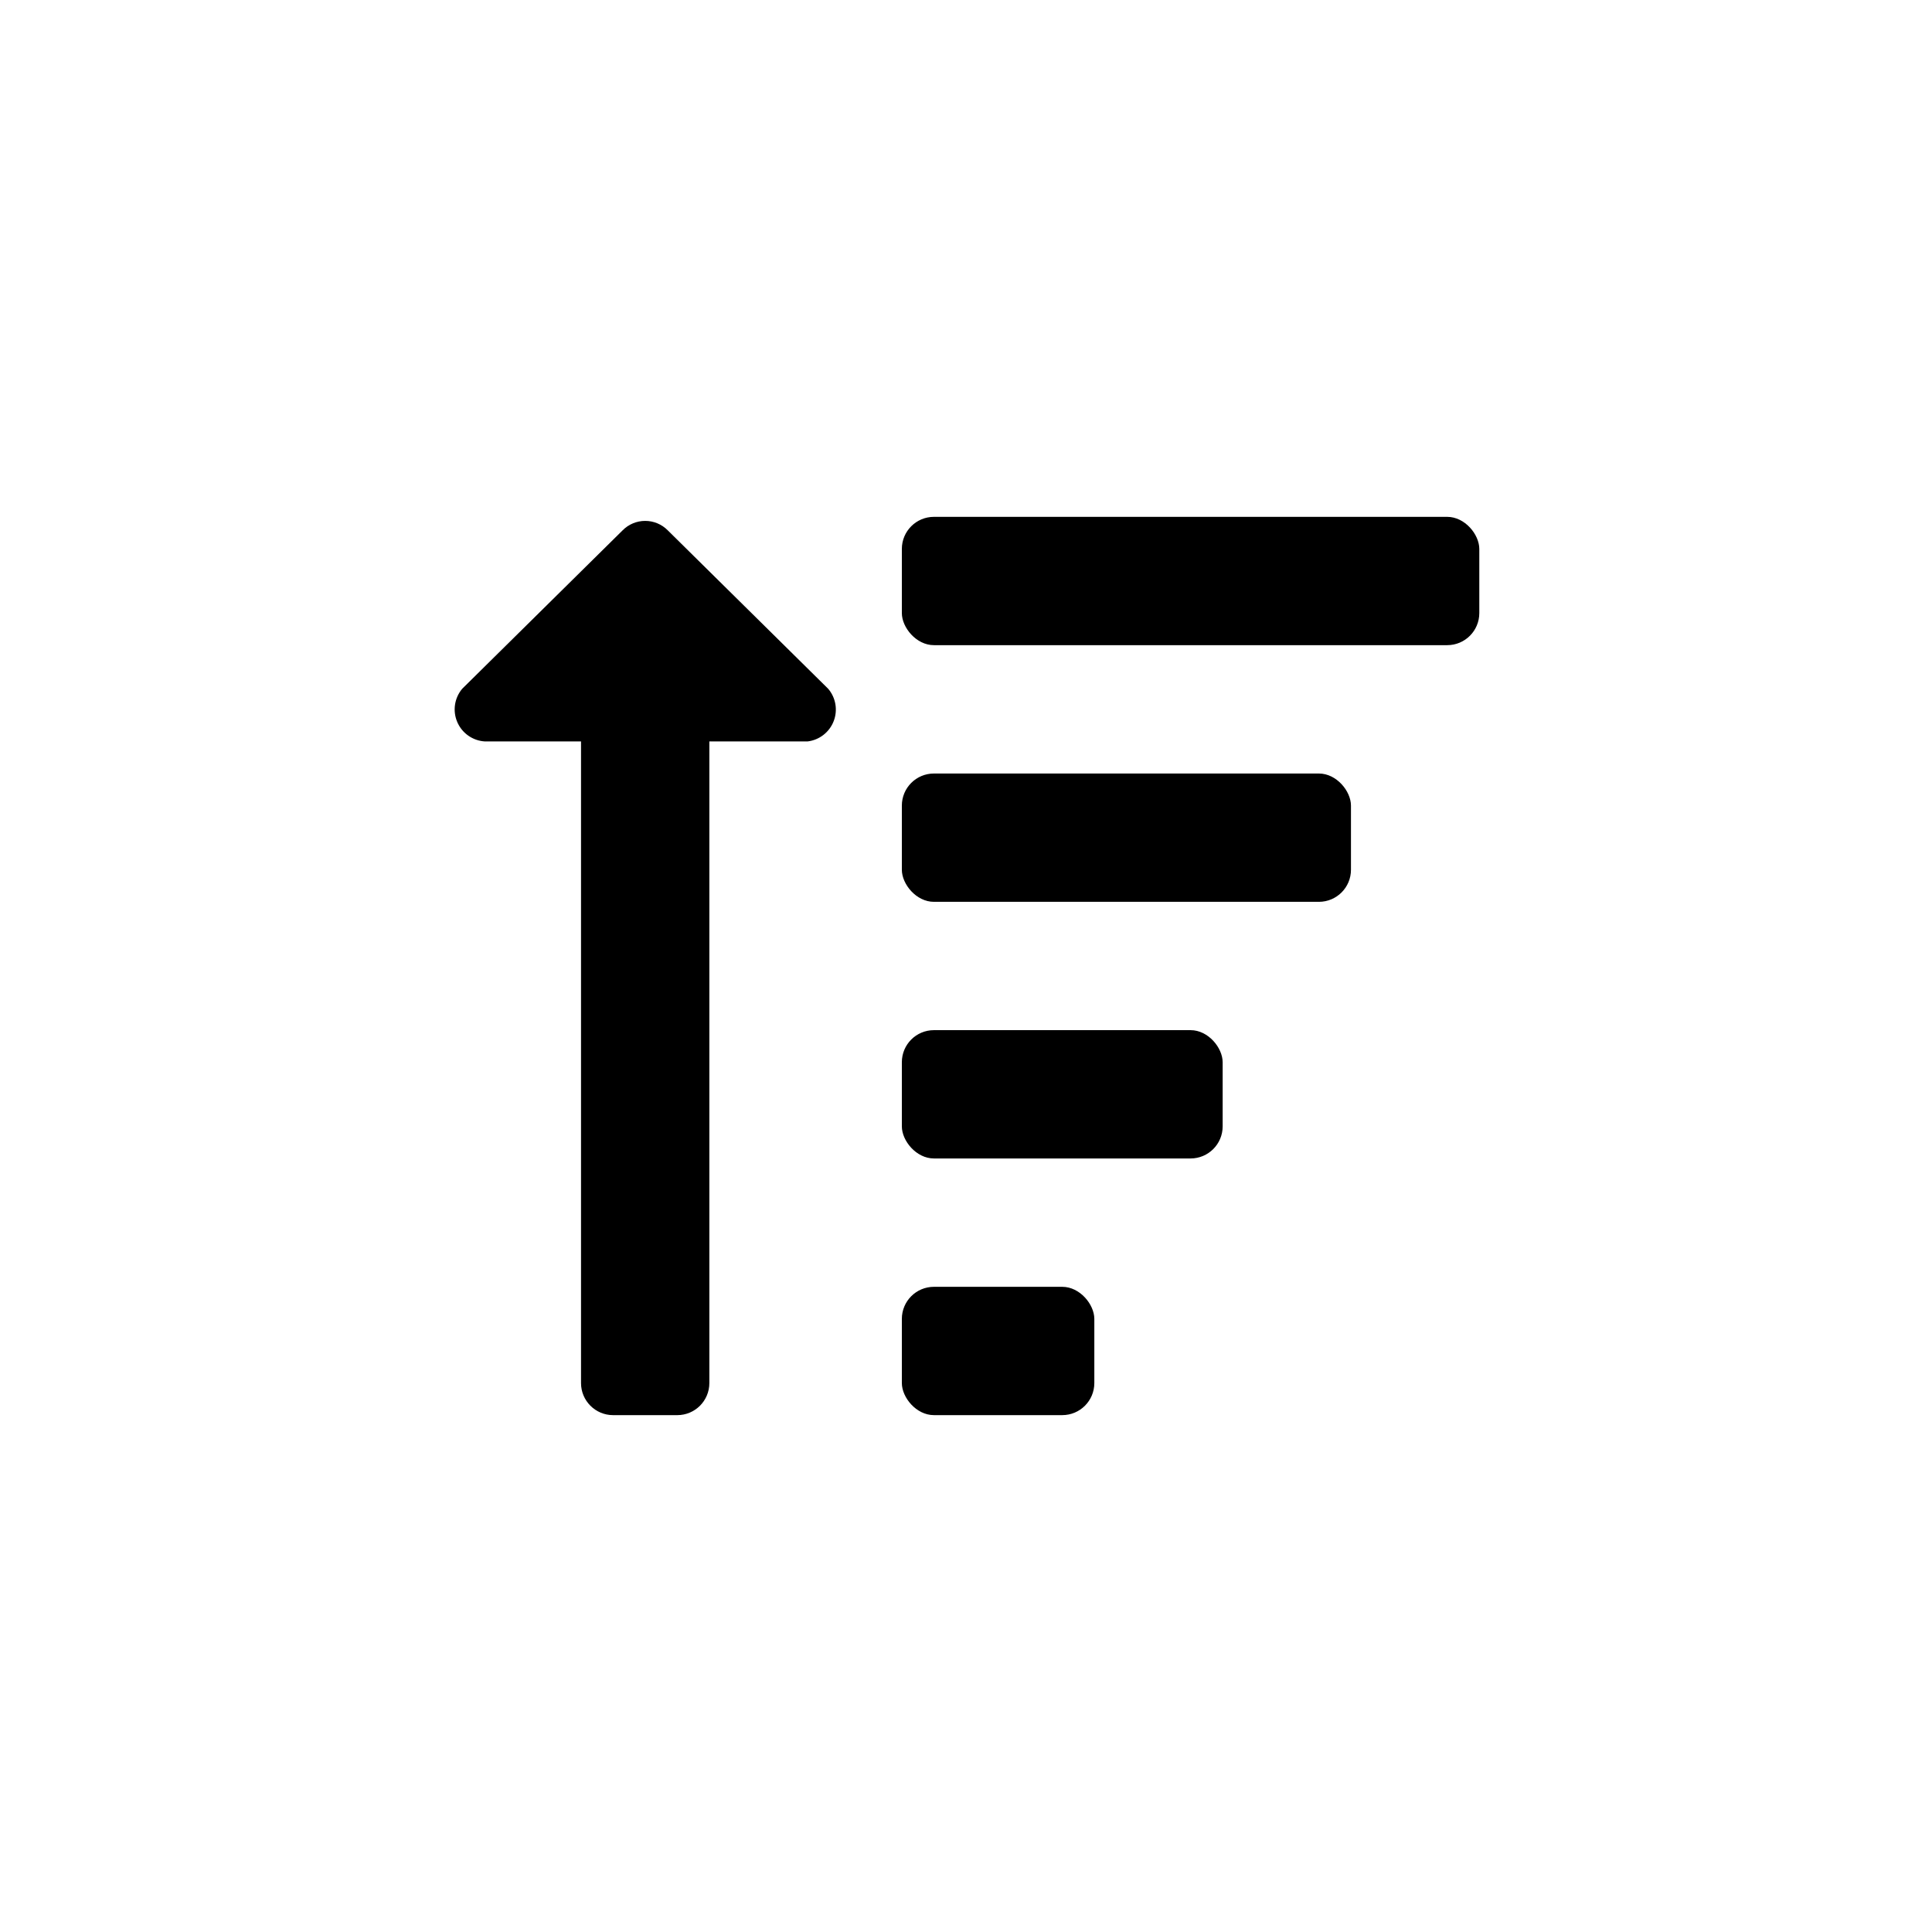 <?xml version="1.0" encoding="UTF-8"?>
<!-- Uploaded to: ICON Repo, www.iconrepo.com, Generator: ICON Repo Mixer Tools -->
<svg fill="#000000" width="800px" height="800px" version="1.1" viewBox="144 144 512 512" xmlns="http://www.w3.org/2000/svg">
 <g>
  <path d="m266.49 326.53 42.508-41.984c1.578-1.602 3.734-2.504 5.984-2.504s4.406 0.902 5.984 2.504l42.508 41.984c2.035 2.383 2.59 5.695 1.449 8.613s-3.797 4.973-6.906 5.344h-26.031v170.04c0 4.695-3.805 8.5-8.5 8.5h-17.004c-4.695 0-8.504-3.805-8.504-8.5v-170.04h-25.504c-3.207-0.195-6.027-2.184-7.293-5.137-1.266-2.949-0.758-6.363 1.309-8.82z"/>
  <path d="m391.5 280.97h136.03c4.695 0 8.5 4.695 8.5 8.5v17.004c0 4.695-3.805 8.5-8.5 8.5h-136.03c-4.695 0-8.5-4.695-8.5-8.5v-17.004c0-4.695 3.805-8.5 8.5-8.5z"/>
  <path d="m391.5 348.99h102.02c4.695 0 8.5 4.695 8.5 8.5v17.004c0 4.695-3.805 8.5-8.5 8.5h-102.02c-4.695 0-8.5-4.695-8.5-8.5v-17.004c0-4.695 3.805-8.5 8.5-8.5z"/>
  <path d="m391.5 485.02h34.008c4.695 0 8.5 4.695 8.5 8.5v17.004c0 4.695-3.805 8.5-8.5 8.5h-34.008c-4.695 0-8.5-4.695-8.5-8.5v-17.004c0-4.695 3.805-8.5 8.5-8.5z"/>
  <path d="m391.5 417h68.016c4.695 0 8.5 4.695 8.5 8.5v17.004c0 4.695-3.805 8.5-8.5 8.5h-68.016c-4.695 0-8.5-4.695-8.5-8.5v-17.004c0-4.695 3.805-8.5 8.5-8.5z"/>
 </g>
</svg>